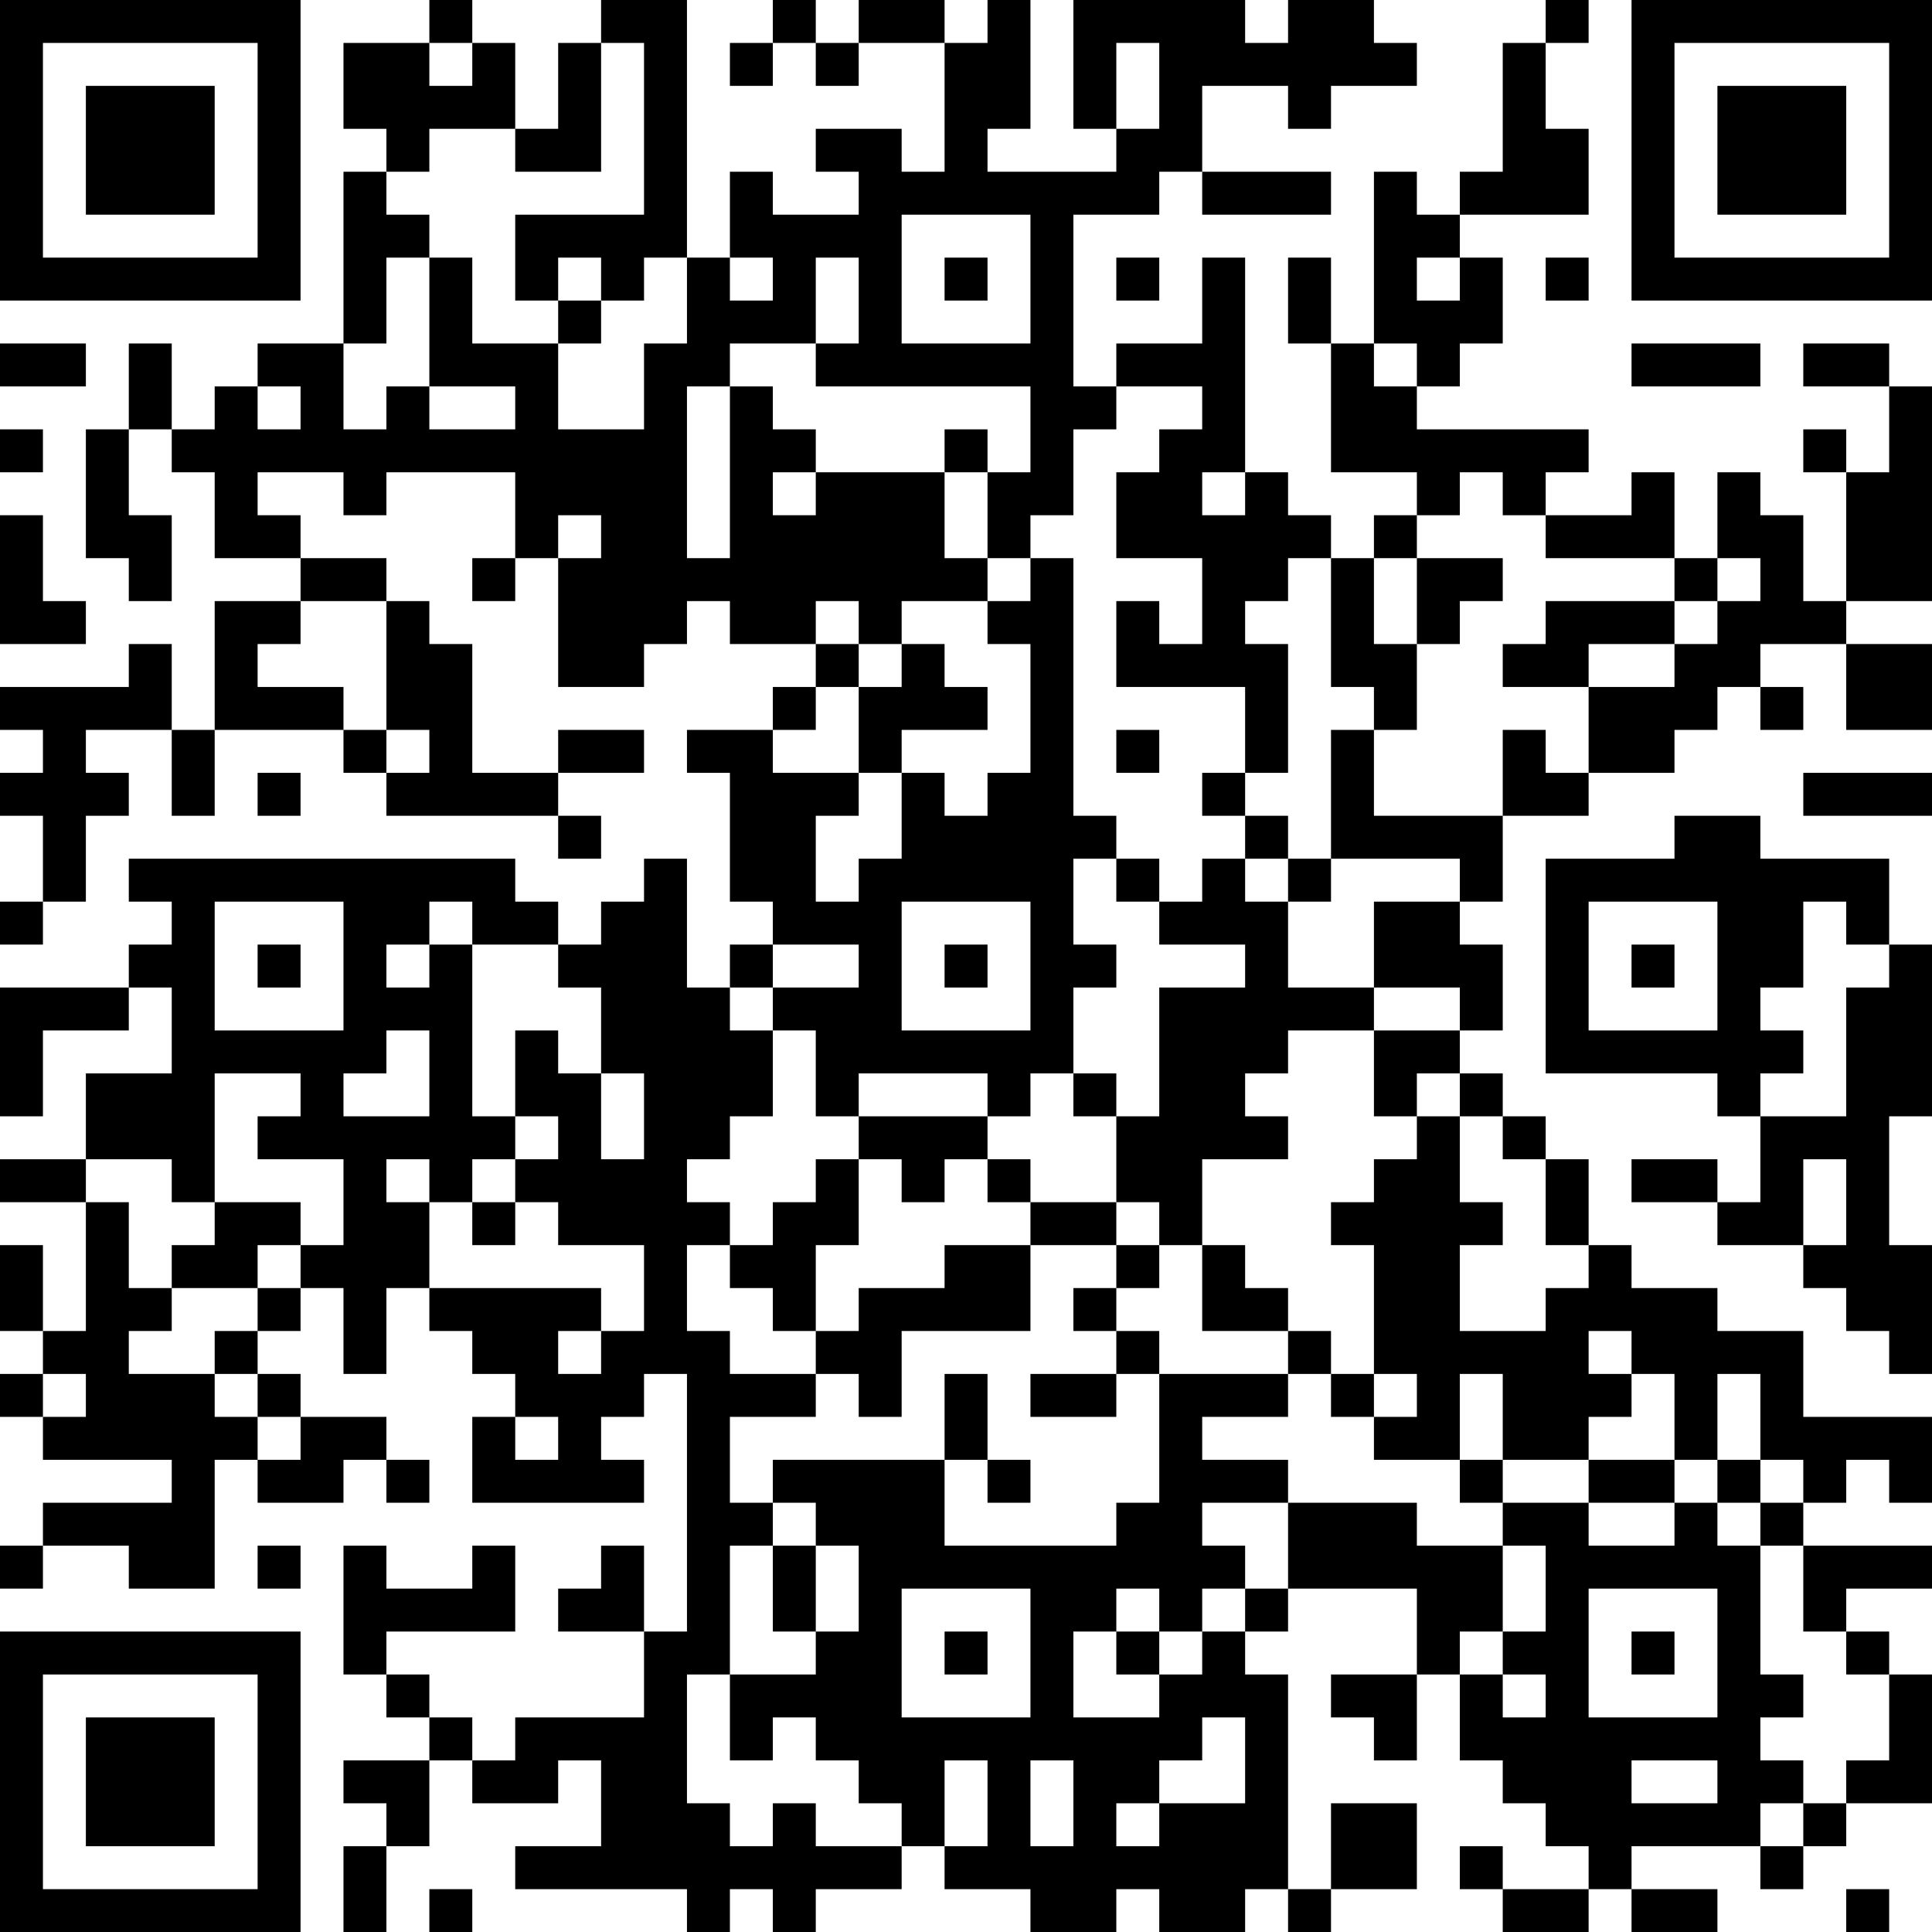 <?xml version="1.0" encoding="UTF-8"?>
<svg xmlns="http://www.w3.org/2000/svg" version="1.1" width="300" height="300" viewBox="0 0 300 300"><rect x="0" y="0" width="300" height="300" fill="#ffffff"/><g transform="scale(6.667)"><g transform="translate(0,0)"><path fill-rule="evenodd" d="M10 0L10 1L8 1L8 3L9 3L9 4L8 4L8 8L6 8L6 9L5 9L5 10L4 10L4 8L3 8L3 10L2 10L2 13L3 13L3 14L4 14L4 12L3 12L3 10L4 10L4 11L5 11L5 13L7 13L7 14L5 14L5 17L4 17L4 15L3 15L3 16L0 16L0 17L1 17L1 18L0 18L0 19L1 19L1 21L0 21L0 22L1 22L1 21L2 21L2 19L3 19L3 18L2 18L2 17L4 17L4 19L5 19L5 17L8 17L8 18L9 18L9 19L13 19L13 20L14 20L14 19L13 19L13 18L15 18L15 17L13 17L13 18L11 18L11 15L10 15L10 14L9 14L9 13L7 13L7 12L6 12L6 11L8 11L8 12L9 12L9 11L12 11L12 13L11 13L11 14L12 14L12 13L13 13L13 16L15 16L15 15L16 15L16 14L17 14L17 15L19 15L19 16L18 16L18 17L16 17L16 18L17 18L17 21L18 21L18 22L17 22L17 23L16 23L16 20L15 20L15 21L14 21L14 22L13 22L13 21L12 21L12 20L3 20L3 21L4 21L4 22L3 22L3 23L0 23L0 26L1 26L1 24L3 24L3 23L4 23L4 25L2 25L2 27L0 27L0 28L2 28L2 31L1 31L1 29L0 29L0 31L1 31L1 32L0 32L0 33L1 33L1 34L4 34L4 35L1 35L1 36L0 36L0 37L1 37L1 36L3 36L3 37L5 37L5 34L6 34L6 35L8 35L8 34L9 34L9 35L10 35L10 34L9 34L9 33L7 33L7 32L6 32L6 31L7 31L7 30L8 30L8 32L9 32L9 30L10 30L10 31L11 31L11 32L12 32L12 33L11 33L11 35L15 35L15 34L14 34L14 33L15 33L15 32L16 32L16 38L15 38L15 36L14 36L14 37L13 37L13 38L15 38L15 40L12 40L12 41L11 41L11 40L10 40L10 39L9 39L9 38L12 38L12 36L11 36L11 37L9 37L9 36L8 36L8 39L9 39L9 40L10 40L10 41L8 41L8 42L9 42L9 43L8 43L8 45L9 45L9 43L10 43L10 41L11 41L11 42L13 42L13 41L14 41L14 43L12 43L12 44L16 44L16 45L17 45L17 44L18 44L18 45L19 45L19 44L21 44L21 43L22 43L22 44L24 44L24 45L26 45L26 44L27 44L27 45L29 45L29 44L30 44L30 45L31 45L31 44L33 44L33 42L31 42L31 44L30 44L30 39L29 39L29 38L30 38L30 37L33 37L33 39L31 39L31 40L32 40L32 41L33 41L33 39L34 39L34 41L35 41L35 42L36 42L36 43L37 43L37 44L35 44L35 43L34 43L34 44L35 44L35 45L37 45L37 44L38 44L38 45L40 45L40 44L38 44L38 43L41 43L41 44L42 44L42 43L43 43L43 42L45 42L45 39L44 39L44 38L43 38L43 37L45 37L45 36L42 36L42 35L43 35L43 34L44 34L44 35L45 35L45 33L42 33L42 31L40 31L40 30L38 30L38 29L37 29L37 27L36 27L36 26L35 26L35 25L34 25L34 24L35 24L35 22L34 22L34 21L35 21L35 19L37 19L37 18L39 18L39 17L40 17L40 16L41 16L41 17L42 17L42 16L41 16L41 15L43 15L43 17L45 17L45 15L43 15L43 14L45 14L45 9L44 9L44 8L42 8L42 9L44 9L44 11L43 11L43 10L42 10L42 11L43 11L43 14L42 14L42 12L41 12L41 11L40 11L40 13L39 13L39 11L38 11L38 12L36 12L36 11L37 11L37 10L33 10L33 9L34 9L34 8L35 8L35 6L34 6L34 5L37 5L37 3L36 3L36 1L37 1L37 0L36 0L36 1L35 1L35 4L34 4L34 5L33 5L33 4L32 4L32 8L31 8L31 6L30 6L30 8L31 8L31 11L33 11L33 12L32 12L32 13L31 13L31 12L30 12L30 11L29 11L29 6L28 6L28 8L26 8L26 9L25 9L25 5L27 5L27 4L28 4L28 5L31 5L31 4L28 4L28 2L30 2L30 3L31 3L31 2L33 2L33 1L32 1L32 0L30 0L30 1L29 1L29 0L25 0L25 3L26 3L26 4L23 4L23 3L24 3L24 0L23 0L23 1L22 1L22 0L20 0L20 1L19 1L19 0L18 0L18 1L17 1L17 2L18 2L18 1L19 1L19 2L20 2L20 1L22 1L22 4L21 4L21 3L19 3L19 4L20 4L20 5L18 5L18 4L17 4L17 6L16 6L16 0L14 0L14 1L13 1L13 3L12 3L12 1L11 1L11 0ZM10 1L10 2L11 2L11 1ZM14 1L14 4L12 4L12 3L10 3L10 4L9 4L9 5L10 5L10 6L9 6L9 8L8 8L8 10L9 10L9 9L10 9L10 10L12 10L12 9L10 9L10 6L11 6L11 8L13 8L13 10L15 10L15 8L16 8L16 6L15 6L15 7L14 7L14 6L13 6L13 7L12 7L12 5L15 5L15 1ZM26 1L26 3L27 3L27 1ZM21 5L21 8L24 8L24 5ZM17 6L17 7L18 7L18 6ZM19 6L19 8L17 8L17 9L16 9L16 13L17 13L17 9L18 9L18 10L19 10L19 11L18 11L18 12L19 12L19 11L22 11L22 13L23 13L23 14L21 14L21 15L20 15L20 14L19 14L19 15L20 15L20 16L19 16L19 17L18 17L18 18L20 18L20 19L19 19L19 21L20 21L20 20L21 20L21 18L22 18L22 19L23 19L23 18L24 18L24 15L23 15L23 14L24 14L24 13L25 13L25 19L26 19L26 20L25 20L25 22L26 22L26 23L25 23L25 25L24 25L24 26L23 26L23 25L20 25L20 26L19 26L19 24L18 24L18 23L20 23L20 22L18 22L18 23L17 23L17 24L18 24L18 26L17 26L17 27L16 27L16 28L17 28L17 29L16 29L16 31L17 31L17 32L19 32L19 33L17 33L17 35L18 35L18 36L17 36L17 39L16 39L16 42L17 42L17 43L18 43L18 42L19 42L19 43L21 43L21 42L20 42L20 41L19 41L19 40L18 40L18 41L17 41L17 39L19 39L19 38L20 38L20 36L19 36L19 35L18 35L18 34L22 34L22 36L26 36L26 35L27 35L27 32L30 32L30 33L28 33L28 34L30 34L30 35L28 35L28 36L29 36L29 37L28 37L28 38L27 38L27 37L26 37L26 38L25 38L25 40L27 40L27 39L28 39L28 38L29 38L29 37L30 37L30 35L33 35L33 36L35 36L35 38L34 38L34 39L35 39L35 40L36 40L36 39L35 39L35 38L36 38L36 36L35 36L35 35L37 35L37 36L39 36L39 35L40 35L40 36L41 36L41 39L42 39L42 40L41 40L41 41L42 41L42 42L41 42L41 43L42 43L42 42L43 42L43 41L44 41L44 39L43 39L43 38L42 38L42 36L41 36L41 35L42 35L42 34L41 34L41 32L40 32L40 34L39 34L39 32L38 32L38 31L37 31L37 32L38 32L38 33L37 33L37 34L35 34L35 32L34 32L34 34L32 34L32 33L33 33L33 32L32 32L32 29L31 29L31 28L32 28L32 27L33 27L33 26L34 26L34 28L35 28L35 29L34 29L34 31L36 31L36 30L37 30L37 29L36 29L36 27L35 27L35 26L34 26L34 25L33 25L33 26L32 26L32 24L34 24L34 23L32 23L32 21L34 21L34 20L31 20L31 17L32 17L32 19L35 19L35 17L36 17L36 18L37 18L37 16L39 16L39 15L40 15L40 14L41 14L41 13L40 13L40 14L39 14L39 13L36 13L36 12L35 12L35 11L34 11L34 12L33 12L33 13L32 13L32 15L33 15L33 17L32 17L32 16L31 16L31 13L30 13L30 14L29 14L29 15L30 15L30 18L29 18L29 16L26 16L26 14L27 14L27 15L28 15L28 13L26 13L26 11L27 11L27 10L28 10L28 9L26 9L26 10L25 10L25 12L24 12L24 13L23 13L23 11L24 11L24 9L19 9L19 8L20 8L20 6ZM22 6L22 7L23 7L23 6ZM26 6L26 7L27 7L27 6ZM33 6L33 7L34 7L34 6ZM36 6L36 7L37 7L37 6ZM13 7L13 8L14 8L14 7ZM0 8L0 9L2 9L2 8ZM32 8L32 9L33 9L33 8ZM38 8L38 9L41 9L41 8ZM6 9L6 10L7 10L7 9ZM0 10L0 11L1 11L1 10ZM22 10L22 11L23 11L23 10ZM28 11L28 12L29 12L29 11ZM0 12L0 15L2 15L2 14L1 14L1 12ZM13 12L13 13L14 13L14 12ZM33 13L33 15L34 15L34 14L35 14L35 13ZM7 14L7 15L6 15L6 16L8 16L8 17L9 17L9 18L10 18L10 17L9 17L9 14ZM36 14L36 15L35 15L35 16L37 16L37 15L39 15L39 14ZM21 15L21 16L20 16L20 18L21 18L21 17L23 17L23 16L22 16L22 15ZM26 17L26 18L27 18L27 17ZM6 18L6 19L7 19L7 18ZM28 18L28 19L29 19L29 20L28 20L28 21L27 21L27 20L26 20L26 21L27 21L27 22L29 22L29 23L27 23L27 26L26 26L26 25L25 25L25 26L26 26L26 28L24 28L24 27L23 27L23 26L20 26L20 27L19 27L19 28L18 28L18 29L17 29L17 30L18 30L18 31L19 31L19 32L20 32L20 33L21 33L21 31L24 31L24 29L26 29L26 30L25 30L25 31L26 31L26 32L24 32L24 33L26 33L26 32L27 32L27 31L26 31L26 30L27 30L27 29L28 29L28 31L30 31L30 32L31 32L31 33L32 33L32 32L31 32L31 31L30 31L30 30L29 30L29 29L28 29L28 27L30 27L30 26L29 26L29 25L30 25L30 24L32 24L32 23L30 23L30 21L31 21L31 20L30 20L30 19L29 19L29 18ZM42 18L42 19L45 19L45 18ZM39 19L39 20L36 20L36 25L40 25L40 26L41 26L41 28L40 28L40 27L38 27L38 28L40 28L40 29L42 29L42 30L43 30L43 31L44 31L44 32L45 32L45 29L44 29L44 26L45 26L45 22L44 22L44 20L41 20L41 19ZM29 20L29 21L30 21L30 20ZM5 21L5 24L8 24L8 21ZM10 21L10 22L9 22L9 23L10 23L10 22L11 22L11 26L12 26L12 27L11 27L11 28L10 28L10 27L9 27L9 28L10 28L10 30L14 30L14 31L13 31L13 32L14 32L14 31L15 31L15 29L13 29L13 28L12 28L12 27L13 27L13 26L12 26L12 24L13 24L13 25L14 25L14 27L15 27L15 25L14 25L14 23L13 23L13 22L11 22L11 21ZM21 21L21 24L24 24L24 21ZM37 21L37 24L40 24L40 21ZM42 21L42 23L41 23L41 24L42 24L42 25L41 25L41 26L43 26L43 23L44 23L44 22L43 22L43 21ZM6 22L6 23L7 23L7 22ZM22 22L22 23L23 23L23 22ZM38 22L38 23L39 23L39 22ZM9 24L9 25L8 25L8 26L10 26L10 24ZM5 25L5 28L4 28L4 27L2 27L2 28L3 28L3 30L4 30L4 31L3 31L3 32L5 32L5 33L6 33L6 34L7 34L7 33L6 33L6 32L5 32L5 31L6 31L6 30L7 30L7 29L8 29L8 27L6 27L6 26L7 26L7 25ZM20 27L20 29L19 29L19 31L20 31L20 30L22 30L22 29L24 29L24 28L23 28L23 27L22 27L22 28L21 28L21 27ZM42 27L42 29L43 29L43 27ZM5 28L5 29L4 29L4 30L6 30L6 29L7 29L7 28ZM11 28L11 29L12 29L12 28ZM26 28L26 29L27 29L27 28ZM1 32L1 33L2 33L2 32ZM22 32L22 34L23 34L23 35L24 35L24 34L23 34L23 32ZM12 33L12 34L13 34L13 33ZM34 34L34 35L35 35L35 34ZM37 34L37 35L39 35L39 34ZM40 34L40 35L41 35L41 34ZM6 36L6 37L7 37L7 36ZM18 36L18 38L19 38L19 36ZM21 37L21 40L24 40L24 37ZM37 37L37 40L40 40L40 37ZM22 38L22 39L23 39L23 38ZM26 38L26 39L27 39L27 38ZM38 38L38 39L39 39L39 38ZM28 40L28 41L27 41L27 42L26 42L26 43L27 43L27 42L29 42L29 40ZM22 41L22 43L23 43L23 41ZM24 41L24 43L25 43L25 41ZM38 41L38 42L40 42L40 41ZM10 44L10 45L11 45L11 44ZM43 44L43 45L44 45L44 44ZM0 0L0 7L7 7L7 0ZM1 1L1 6L6 6L6 1ZM2 2L2 5L5 5L5 2ZM38 0L38 7L45 7L45 0ZM39 1L39 6L44 6L44 1ZM40 2L40 5L43 5L43 2ZM0 38L0 45L7 45L7 38ZM1 39L1 44L6 44L6 39ZM2 40L2 43L5 43L5 40Z" fill="#000000"/></g></g></svg>
